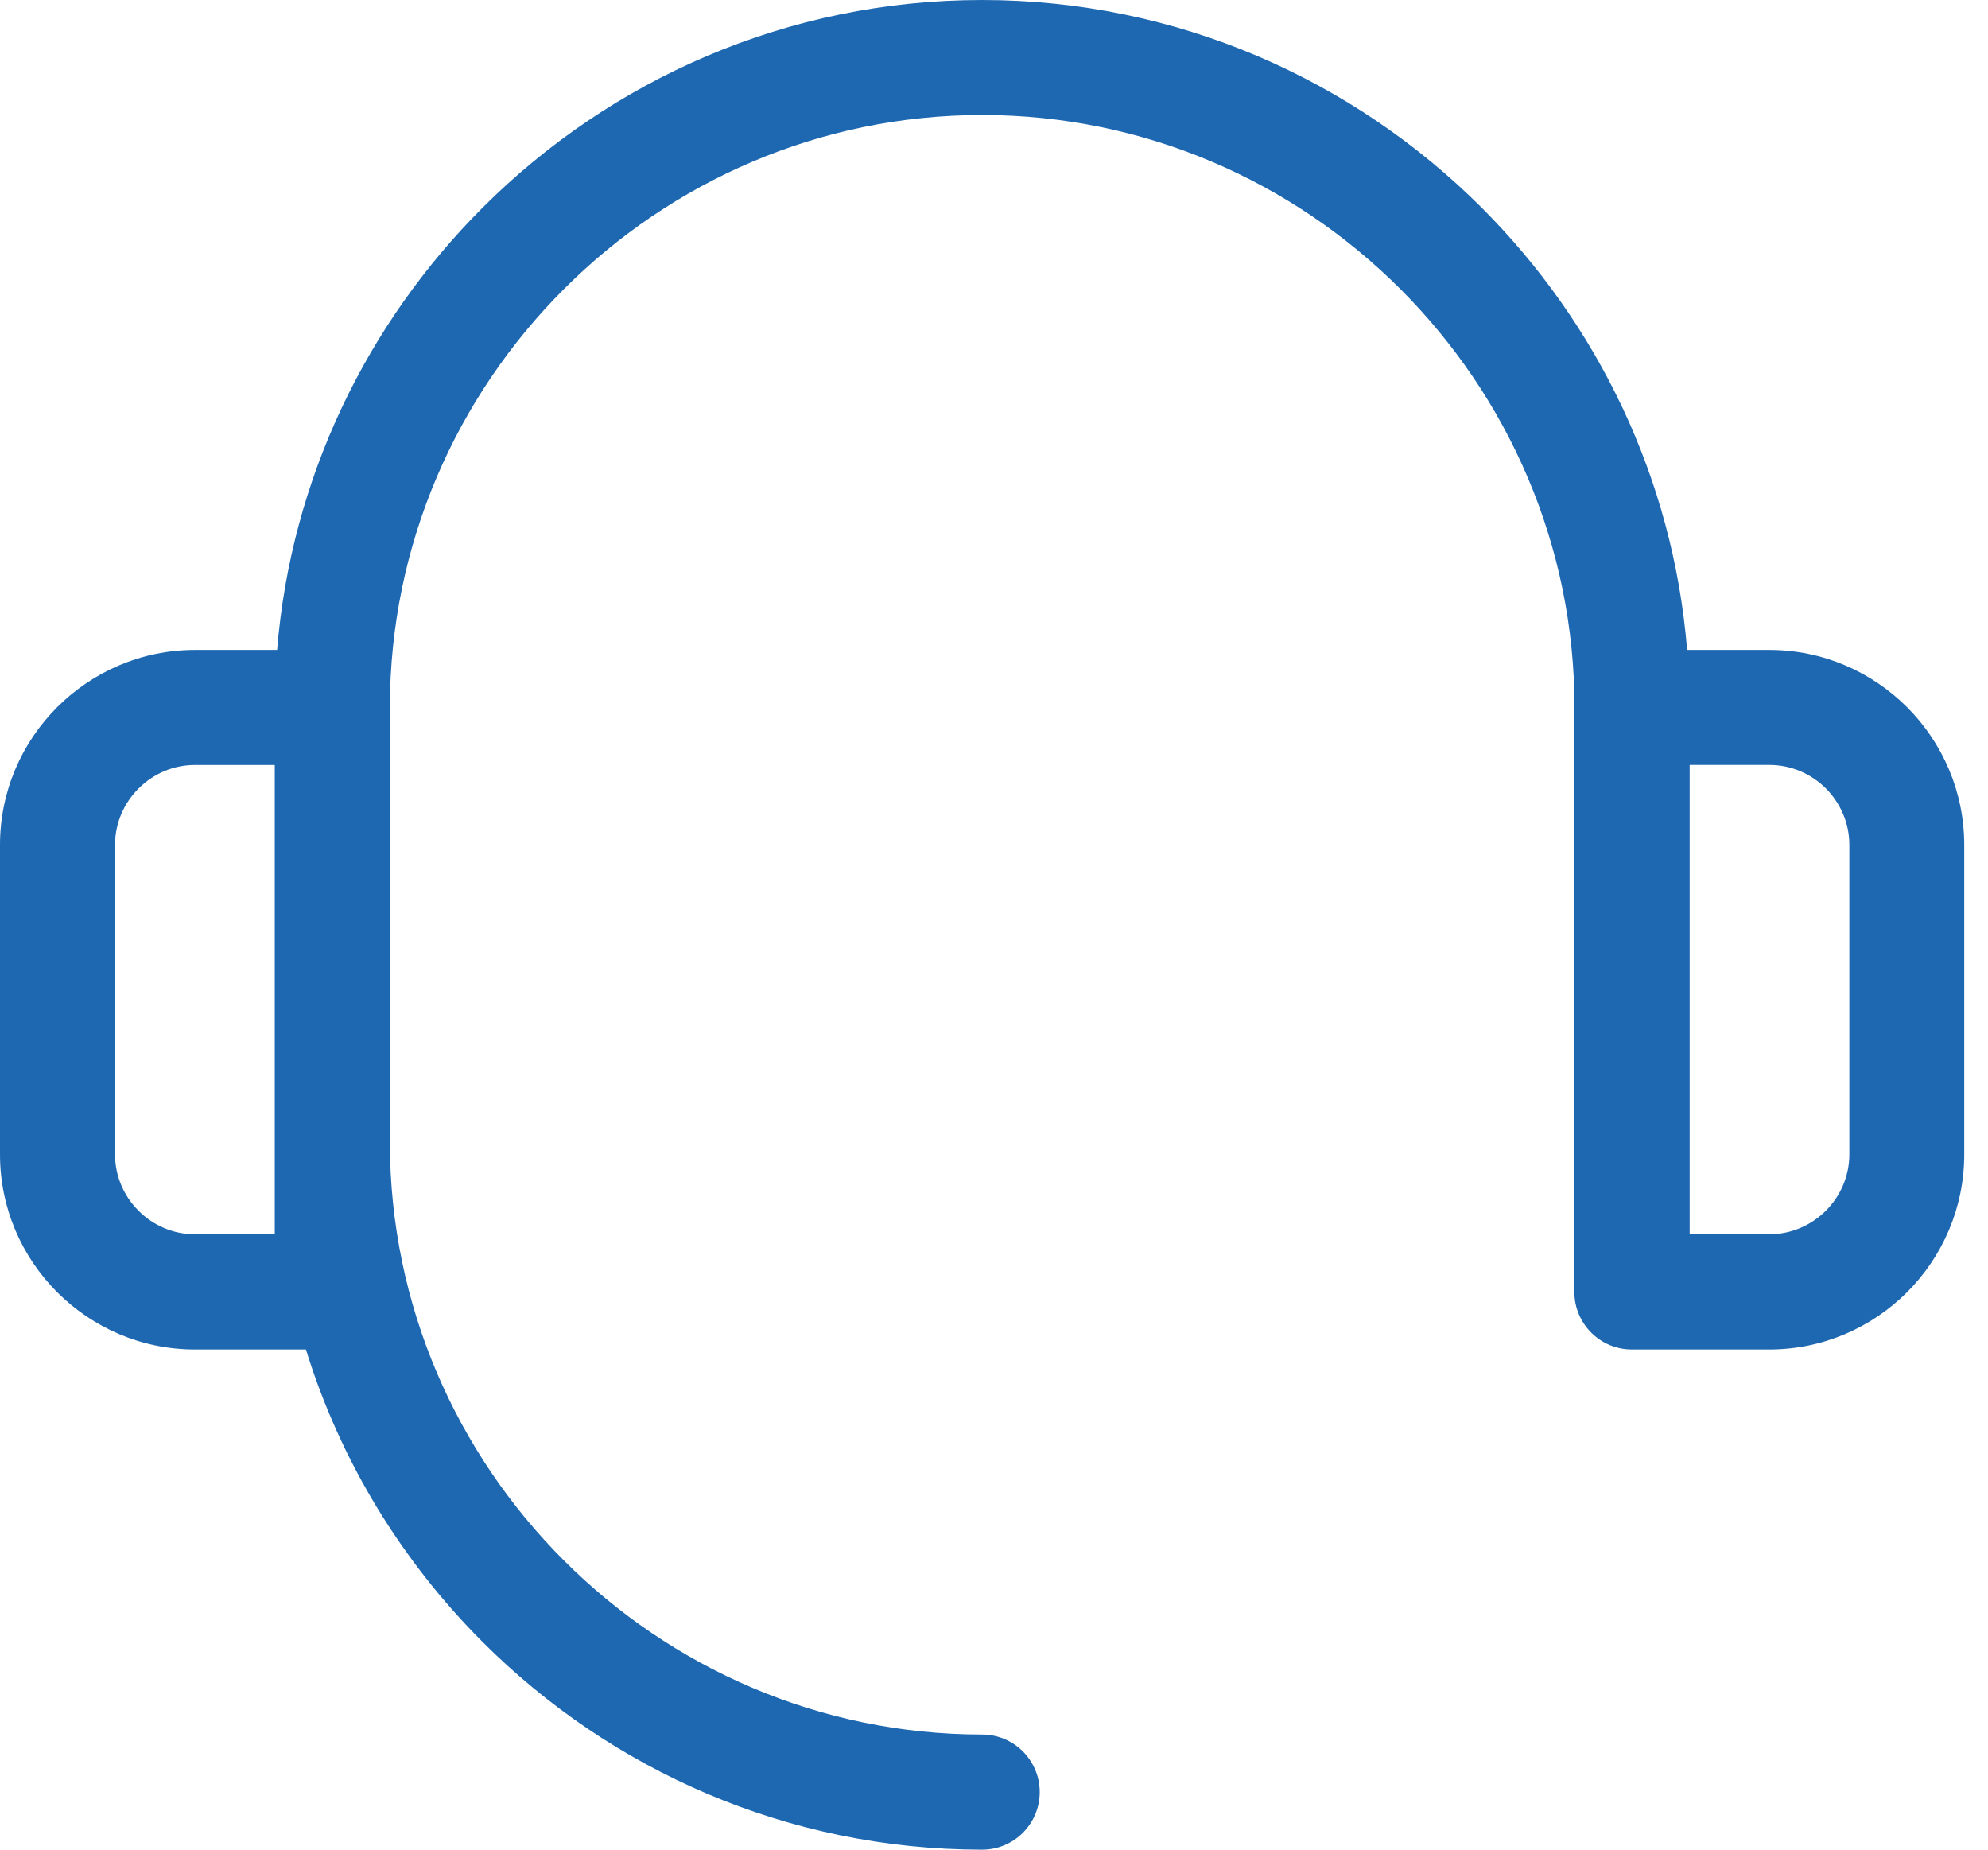 <svg width="43" height="40" viewBox="0 0 43 40" fill="none" xmlns="http://www.w3.org/2000/svg">
<path d="M36.547 26.691H38.274C38.747 26.691 39.179 26.495 39.493 26.182C39.806 25.868 40.001 25.437 40.001 24.963V18.269C40.001 17.796 39.806 17.364 39.493 17.05C39.179 16.737 38.747 16.542 38.274 16.542H36.547V26.691ZM34.056 15.298C34.056 11.777 32.614 8.575 30.291 6.252C27.969 3.93 24.765 2.487 21.244 2.487C17.723 2.487 14.519 3.928 12.197 6.252C9.875 8.573 8.433 11.777 8.433 15.298V24.699C8.433 28.22 9.874 31.424 12.197 33.746C14.519 36.068 17.723 37.51 21.244 37.51C21.931 37.51 22.489 38.067 22.489 38.755C22.489 39.442 21.931 40 21.244 40C17.035 40 13.209 38.279 10.437 35.507C8.69 33.76 7.362 31.597 6.617 29.183H4.216C3.054 29.183 2.001 28.708 1.237 27.945C0.473 27.181 0 26.126 0 24.966V18.272C0 17.11 0.473 16.057 1.237 15.293C2.001 14.53 3.056 14.055 4.216 14.055H5.994C6.296 10.34 7.94 6.989 10.436 4.493C13.208 1.721 17.034 0 21.243 0C25.452 0 29.278 1.721 32.05 4.493C34.546 6.989 36.19 10.34 36.492 14.055H38.27C39.432 14.055 40.485 14.53 41.249 15.293C42.012 16.057 42.486 17.112 42.486 18.272V24.966C42.486 26.127 42.012 27.181 41.249 27.945C40.485 28.708 39.43 29.183 38.27 29.183H35.298C34.61 29.183 34.053 28.625 34.053 27.938V15.3L34.056 15.298ZM5.943 24.699V16.543H4.216C3.742 16.543 3.31 16.738 2.997 17.052C2.683 17.365 2.488 17.797 2.488 18.271V24.964C2.488 25.438 2.683 25.87 2.997 26.183C3.31 26.497 3.742 26.692 4.216 26.692H5.943V24.699Z" fill="#1E68B2"/>
</svg>
